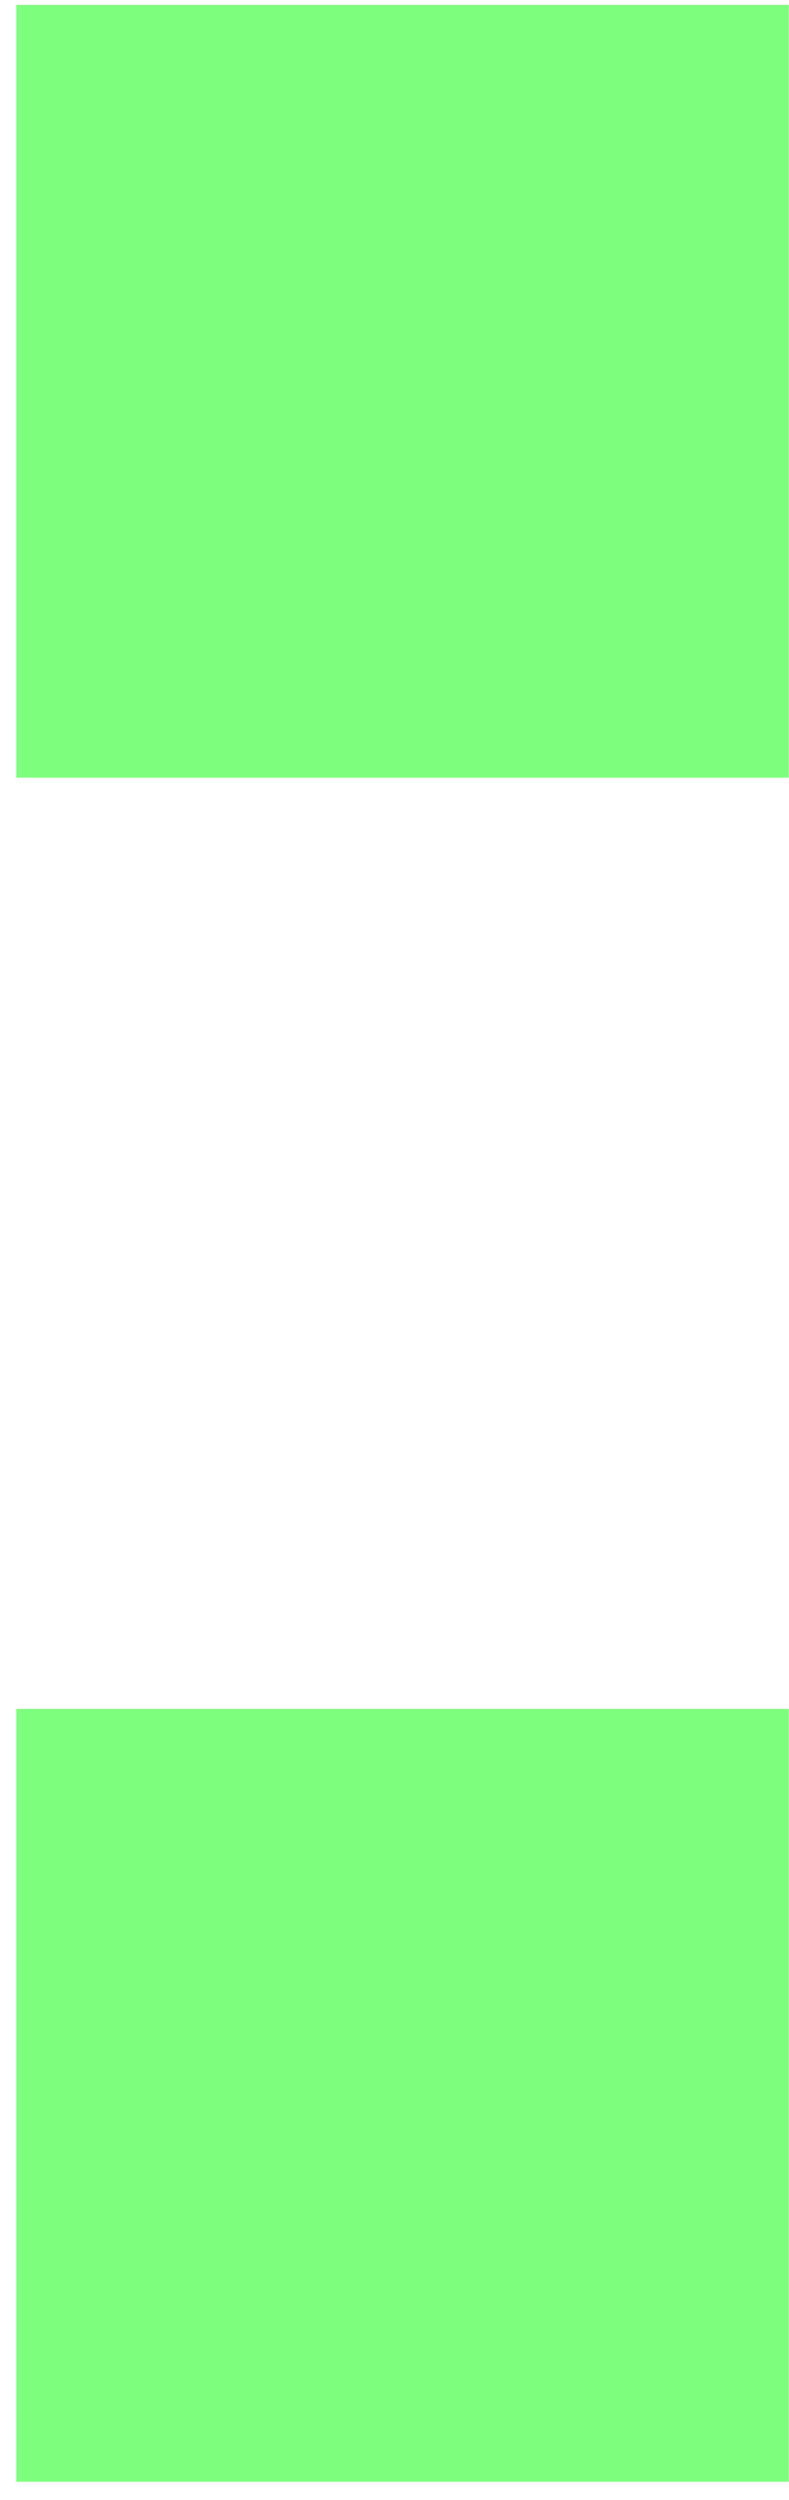 <svg xmlns="http://www.w3.org/2000/svg" width="30" height="95" viewBox="0 0 30 95">
  <defs>
    <style>
      .cls-1 {
        fill: lime;
        fill-opacity: 0.85;
        fill-rule: evenodd;
        opacity: 0.6;
      }
    </style>
  </defs>
  <path id=":" class="cls-1" d="M29.989,64.943H0.623V94.31H29.989V64.943Zm0-64.757H0.623V29.552H29.989V0.186Z"/>
</svg>
